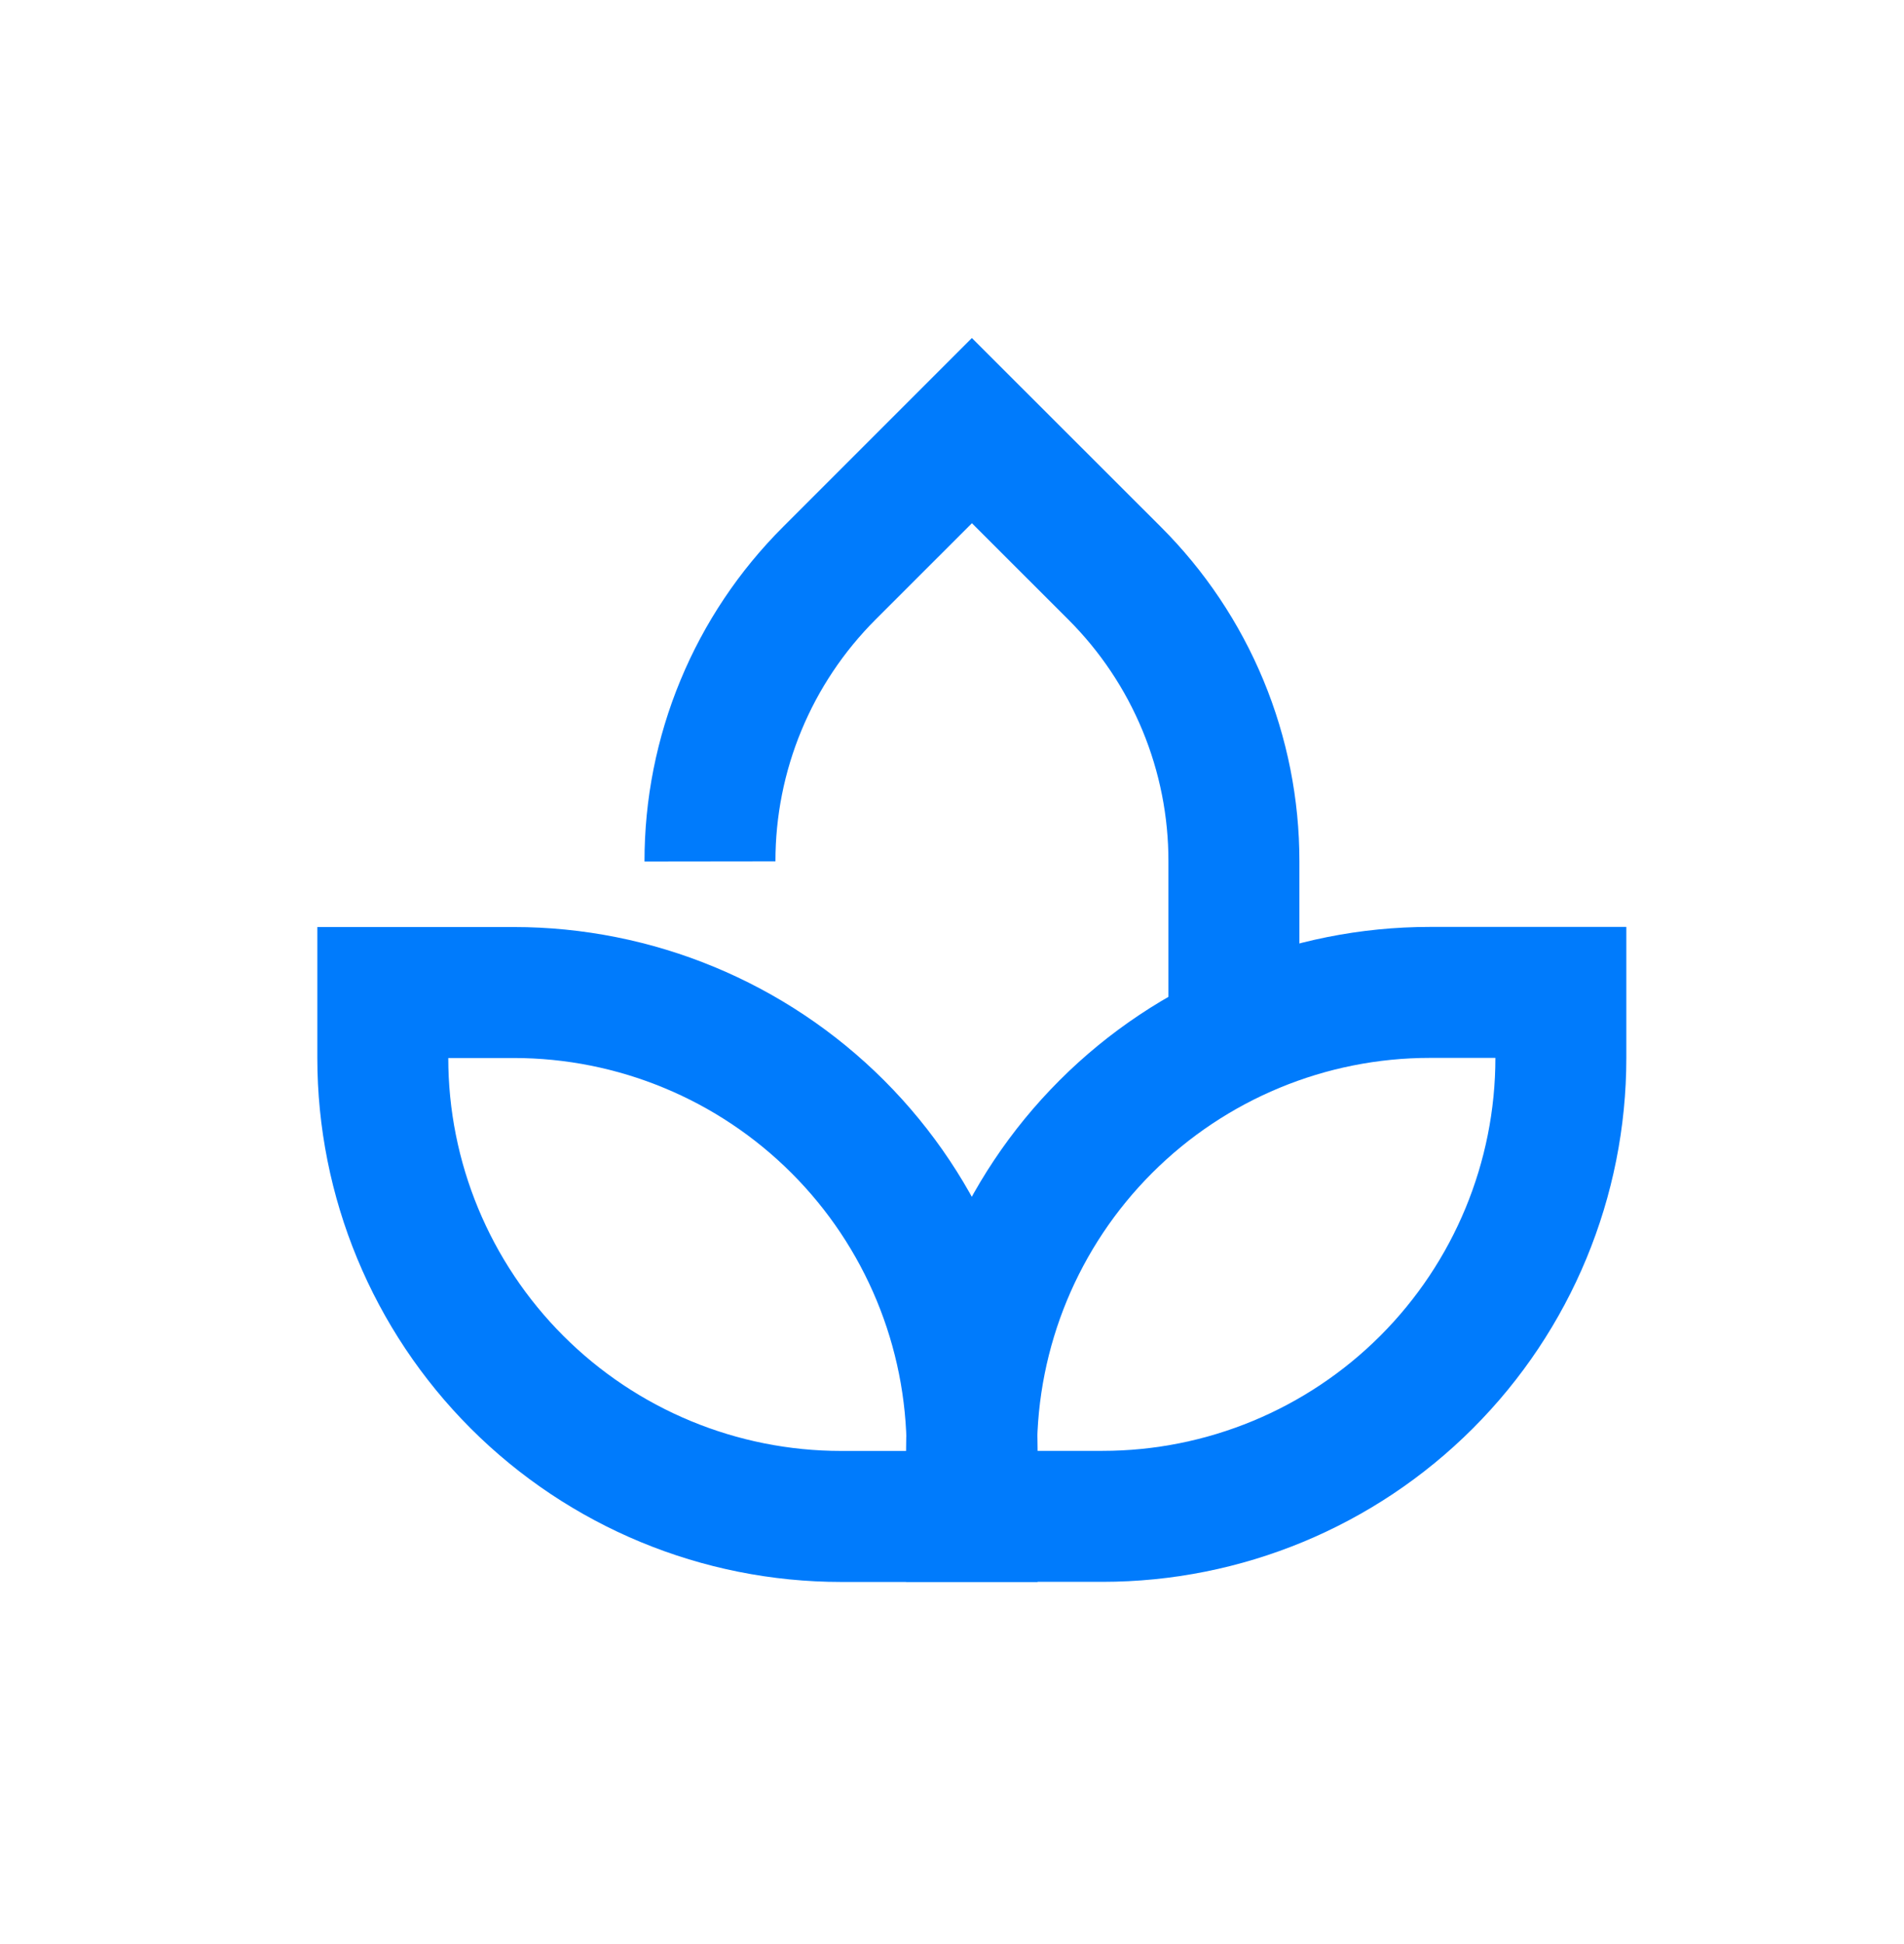 <?xml version="1.0" encoding="UTF-8"?> <svg xmlns="http://www.w3.org/2000/svg" width="48" height="49" viewBox="0 0 48 49" fill="none"><path fill-rule="evenodd" clip-rule="evenodd" d="M8 23.366H12.952C16.454 23.366 19.813 24.757 22.29 27.233C24.766 29.71 26.158 33.069 26.158 36.571V39.873H21.206C17.703 39.873 14.344 38.481 11.868 36.005C9.391 33.528 8 30.169 8 26.667V23.366ZM11.301 26.667C11.301 29.294 12.345 31.813 14.202 33.67C16.06 35.528 18.579 36.571 21.206 36.571H22.856C22.856 33.944 21.813 31.425 19.955 29.568C18.098 27.711 15.579 26.667 12.952 26.667H11.301Z" fill="#007BFC"></path><path fill-rule="evenodd" clip-rule="evenodd" d="M27.794 36.569C30.421 36.569 32.94 35.525 34.798 33.668C36.655 31.81 37.699 29.291 37.699 26.664H36.048C33.421 26.664 30.902 27.708 29.045 29.565C27.187 31.423 26.144 33.942 26.144 36.569H27.794ZM37.132 36.002C34.656 38.479 31.297 39.87 27.794 39.87H22.842V36.569C22.842 33.066 24.234 29.707 26.71 27.231C29.187 24.754 32.546 23.363 36.048 23.363H41V26.664C41 30.167 39.609 33.526 37.132 36.002Z" fill="#007BFC"></path><path fill-rule="evenodd" clip-rule="evenodd" d="M24.501 8.52L29.263 13.278L29.263 13.278C30.373 14.385 31.252 15.7 31.852 17.147C32.452 18.595 32.759 20.147 32.758 21.713L32.758 21.714L32.758 26.133H29.456V21.71C29.458 20.578 29.235 19.457 28.802 18.411C28.369 17.365 27.733 16.415 26.931 15.615L24.502 13.188L22.074 15.615C21.273 16.415 20.637 17.365 20.204 18.411C19.77 19.457 19.548 20.578 19.549 21.71L16.248 21.714C16.246 20.147 16.554 18.595 17.154 17.147C17.753 15.7 18.633 14.385 19.742 13.279L19.743 13.278L24.501 8.52Z" fill="#007BFC"></path></svg> 